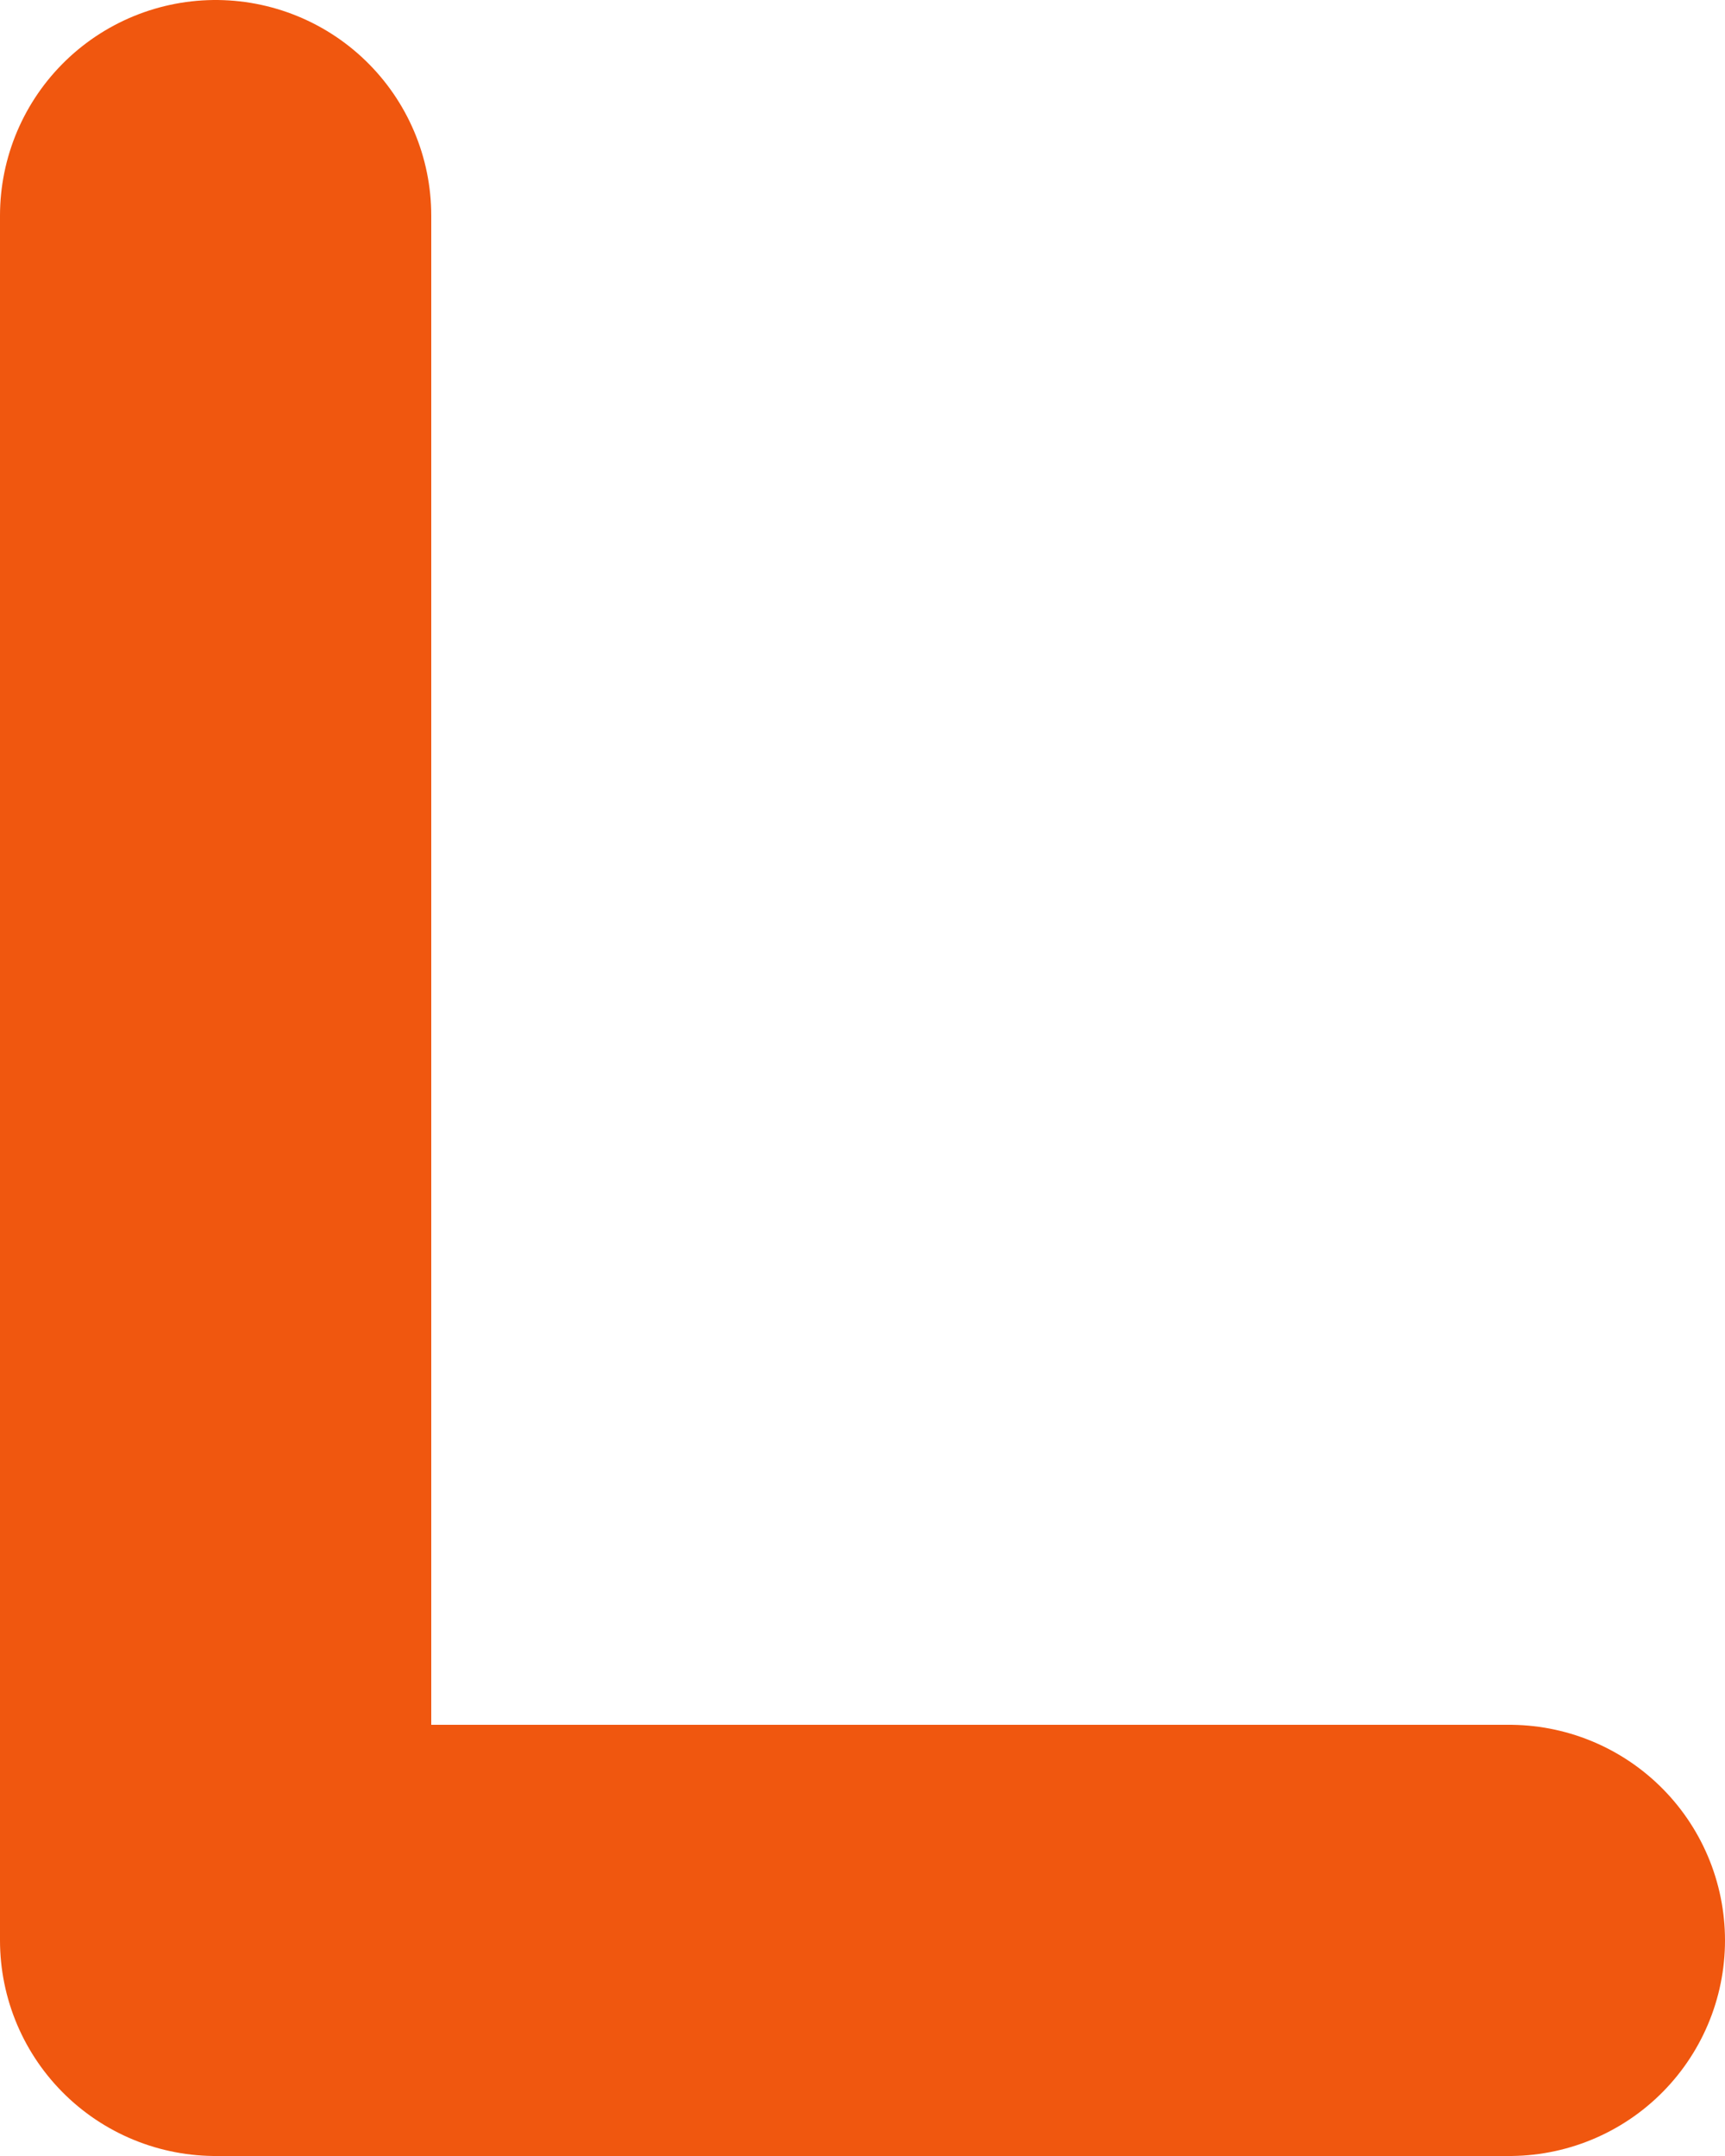 <?xml version="1.0" encoding="utf-8"?>
<svg xmlns="http://www.w3.org/2000/svg" fill="none" height="100%" overflow="visible" preserveAspectRatio="none" style="display: block;" viewBox="0 0 6 7.5" width="100%">
<path d="M0.75 0.75V6.75H5.25" id="Vector" stroke="#F0570F" stroke-linecap="round" stroke-linejoin="round" stroke-width="1.5"/>
</svg>